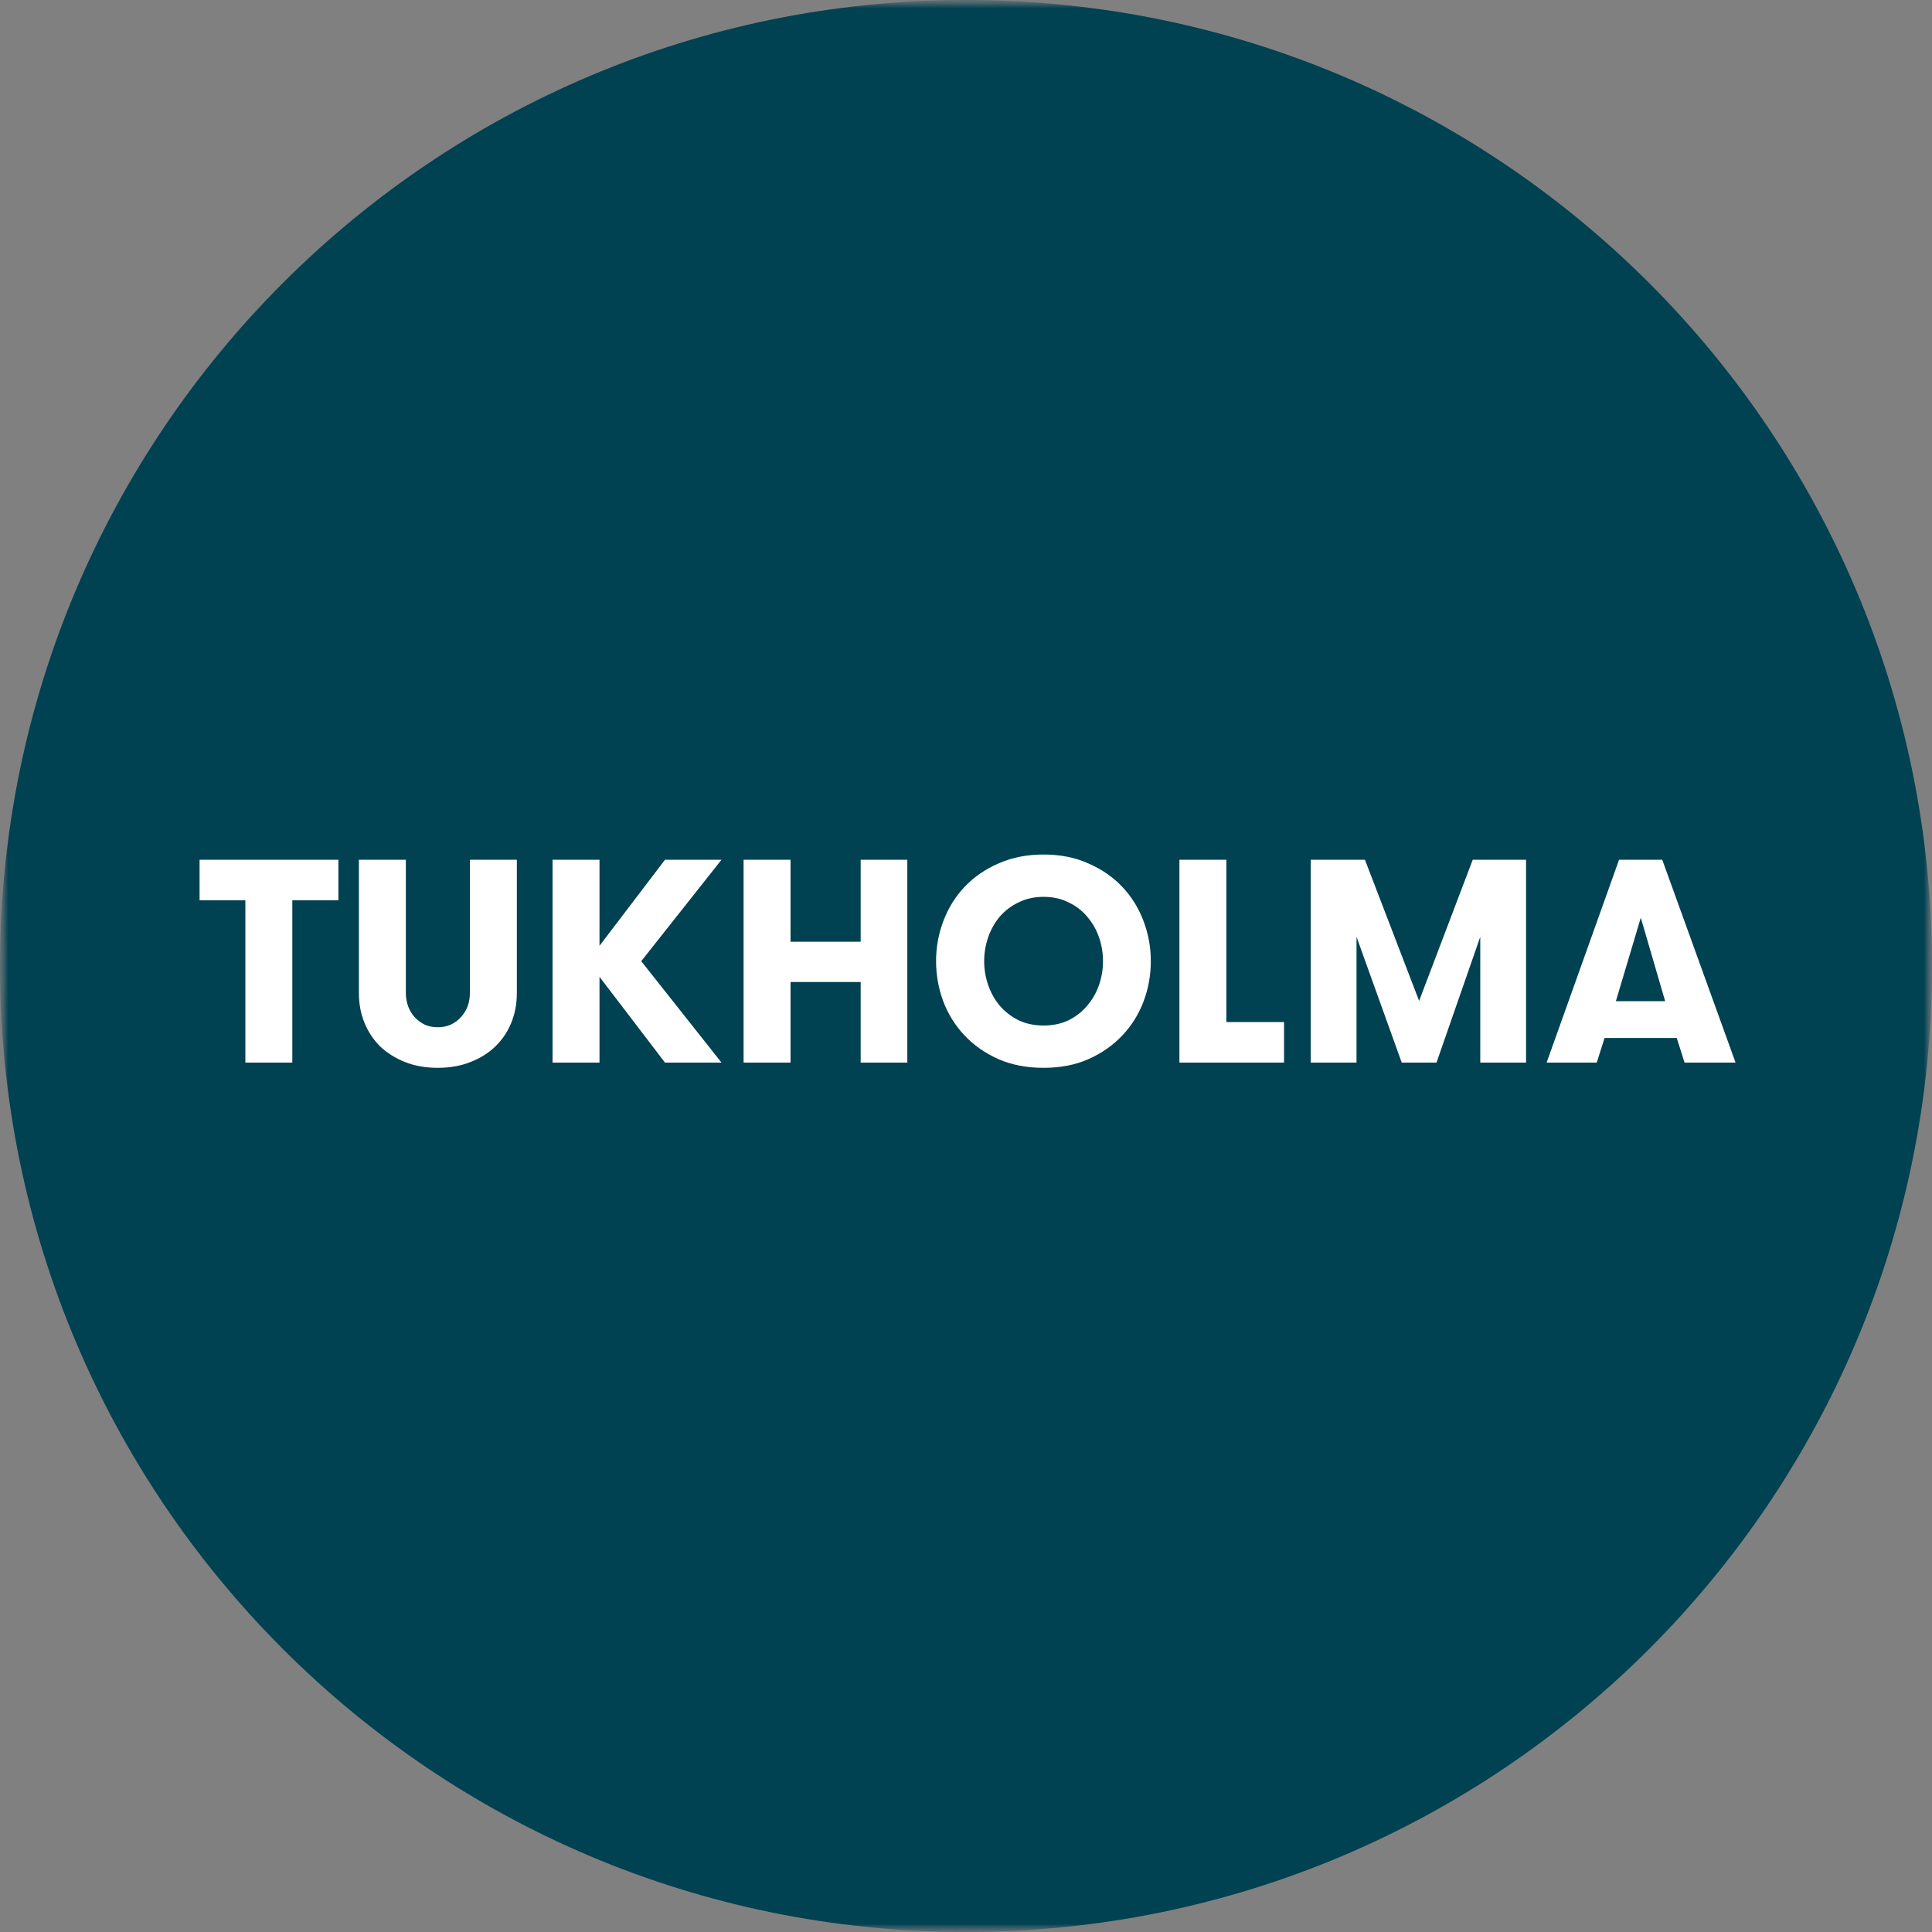 <svg width="120" height="120" viewBox="0 0 120 120" fill="none" xmlns="http://www.w3.org/2000/svg">
<rect x="0" y="0" width="120" height="120" fill="#808080" stroke="none"/>
<g clip-path="url(#clip0_1054_35)">
<mask id="mask0_1054_35" style="mask-type:luminance" maskUnits="userSpaceOnUse" x="0" y="0" width="120" height="120">
<path d="M120 0H0V120H120V0Z" fill="white"/>
</mask>
<g mask="url(#mask0_1054_35)">
<mask id="mask1_1054_35" style="mask-type:luminance" maskUnits="userSpaceOnUse" x="0" y="0" width="120" height="120">
<path d="M120 0H0V120H120V0Z" fill="white"/>
</mask>
<g mask="url(#mask1_1054_35)">
<path d="M120 60C120 26.863 93.137 0 60 0C26.863 0 0 26.863 0 60C0 93.137 26.863 120 60 120C93.137 120 120 93.137 120 60Z" fill="#004152"/>
</g>
</g>
<path d="M15.24 55.92H12.396V53.4H21.018V55.92H18.156V66H15.24V55.92ZM22.292 53.4H25.208V61.68C25.208 61.968 25.256 62.244 25.352 62.508C25.448 62.76 25.58 62.982 25.748 63.174C25.928 63.366 26.138 63.522 26.378 63.642C26.618 63.75 26.888 63.804 27.188 63.804C27.488 63.804 27.758 63.75 27.998 63.642C28.25 63.522 28.46 63.366 28.628 63.174C28.808 62.982 28.946 62.76 29.042 62.508C29.138 62.244 29.186 61.968 29.186 61.68V53.4H32.102V61.698C32.102 62.346 31.988 62.952 31.76 63.516C31.532 64.08 31.202 64.572 30.77 64.992C30.35 65.4 29.834 65.724 29.222 65.964C28.622 66.204 27.944 66.324 27.188 66.324C26.432 66.324 25.754 66.204 25.154 65.964C24.554 65.724 24.038 65.4 23.606 64.992C23.186 64.572 22.862 64.08 22.634 63.516C22.406 62.952 22.292 62.346 22.292 61.698V53.4ZM37.236 60.672V66H34.32V53.4H37.236V58.746L41.304 53.4H44.814L39.828 59.7L44.814 66H41.304L37.236 60.672ZM53.458 60.996H49.102V66H46.185V53.4H49.102V58.494H53.458V53.4H56.355V66H53.458V60.996ZM64.819 66.324C63.775 66.324 62.839 66.144 62.011 65.784C61.183 65.412 60.481 64.92 59.905 64.308C59.329 63.696 58.891 62.994 58.591 62.202C58.291 61.398 58.141 60.564 58.141 59.7C58.141 58.836 58.291 58.008 58.591 57.216C58.891 56.412 59.329 55.704 59.905 55.092C60.481 54.48 61.183 53.994 62.011 53.634C62.839 53.262 63.775 53.076 64.819 53.076C65.863 53.076 66.793 53.262 67.609 53.634C68.437 53.994 69.139 54.48 69.715 55.092C70.291 55.704 70.729 56.412 71.029 57.216C71.329 58.008 71.479 58.836 71.479 59.7C71.479 60.564 71.329 61.398 71.029 62.202C70.729 62.994 70.291 63.696 69.715 64.308C69.139 64.92 68.437 65.412 67.609 65.784C66.793 66.144 65.863 66.324 64.819 66.324ZM64.819 63.696C65.395 63.696 65.911 63.588 66.367 63.372C66.823 63.144 67.207 62.844 67.519 62.472C67.843 62.1 68.089 61.674 68.257 61.194C68.425 60.714 68.509 60.216 68.509 59.7C68.509 59.184 68.425 58.686 68.257 58.206C68.089 57.726 67.843 57.3 67.519 56.928C67.207 56.556 66.823 56.262 66.367 56.046C65.911 55.818 65.395 55.704 64.819 55.704C64.243 55.704 63.727 55.818 63.271 56.046C62.815 56.262 62.425 56.556 62.101 56.928C61.789 57.3 61.549 57.726 61.381 58.206C61.213 58.686 61.129 59.184 61.129 59.7C61.129 60.216 61.213 60.714 61.381 61.194C61.549 61.674 61.789 62.1 62.101 62.472C62.425 62.844 62.815 63.144 63.271 63.372C63.727 63.588 64.243 63.696 64.819 63.696ZM79.754 63.48V66H73.256V53.4H76.172V63.48H79.754ZM94.786 66H91.942V58.188L89.224 66H87.064L84.256 58.188V66H81.412V53.4H84.778L88.144 62.166L91.474 53.4H94.786V66ZM101.913 57L100.365 62.184H103.425L101.913 57ZM104.631 66L104.145 64.47H99.663L99.177 66H96.063L100.563 53.4H103.245L107.799 66H104.631Z" fill="white"/>
</g>
<defs>
<clipPath id="clip0_1054_35">
<rect width="120" height="120" fill="white"/>
</clipPath>
</defs>
</svg>
